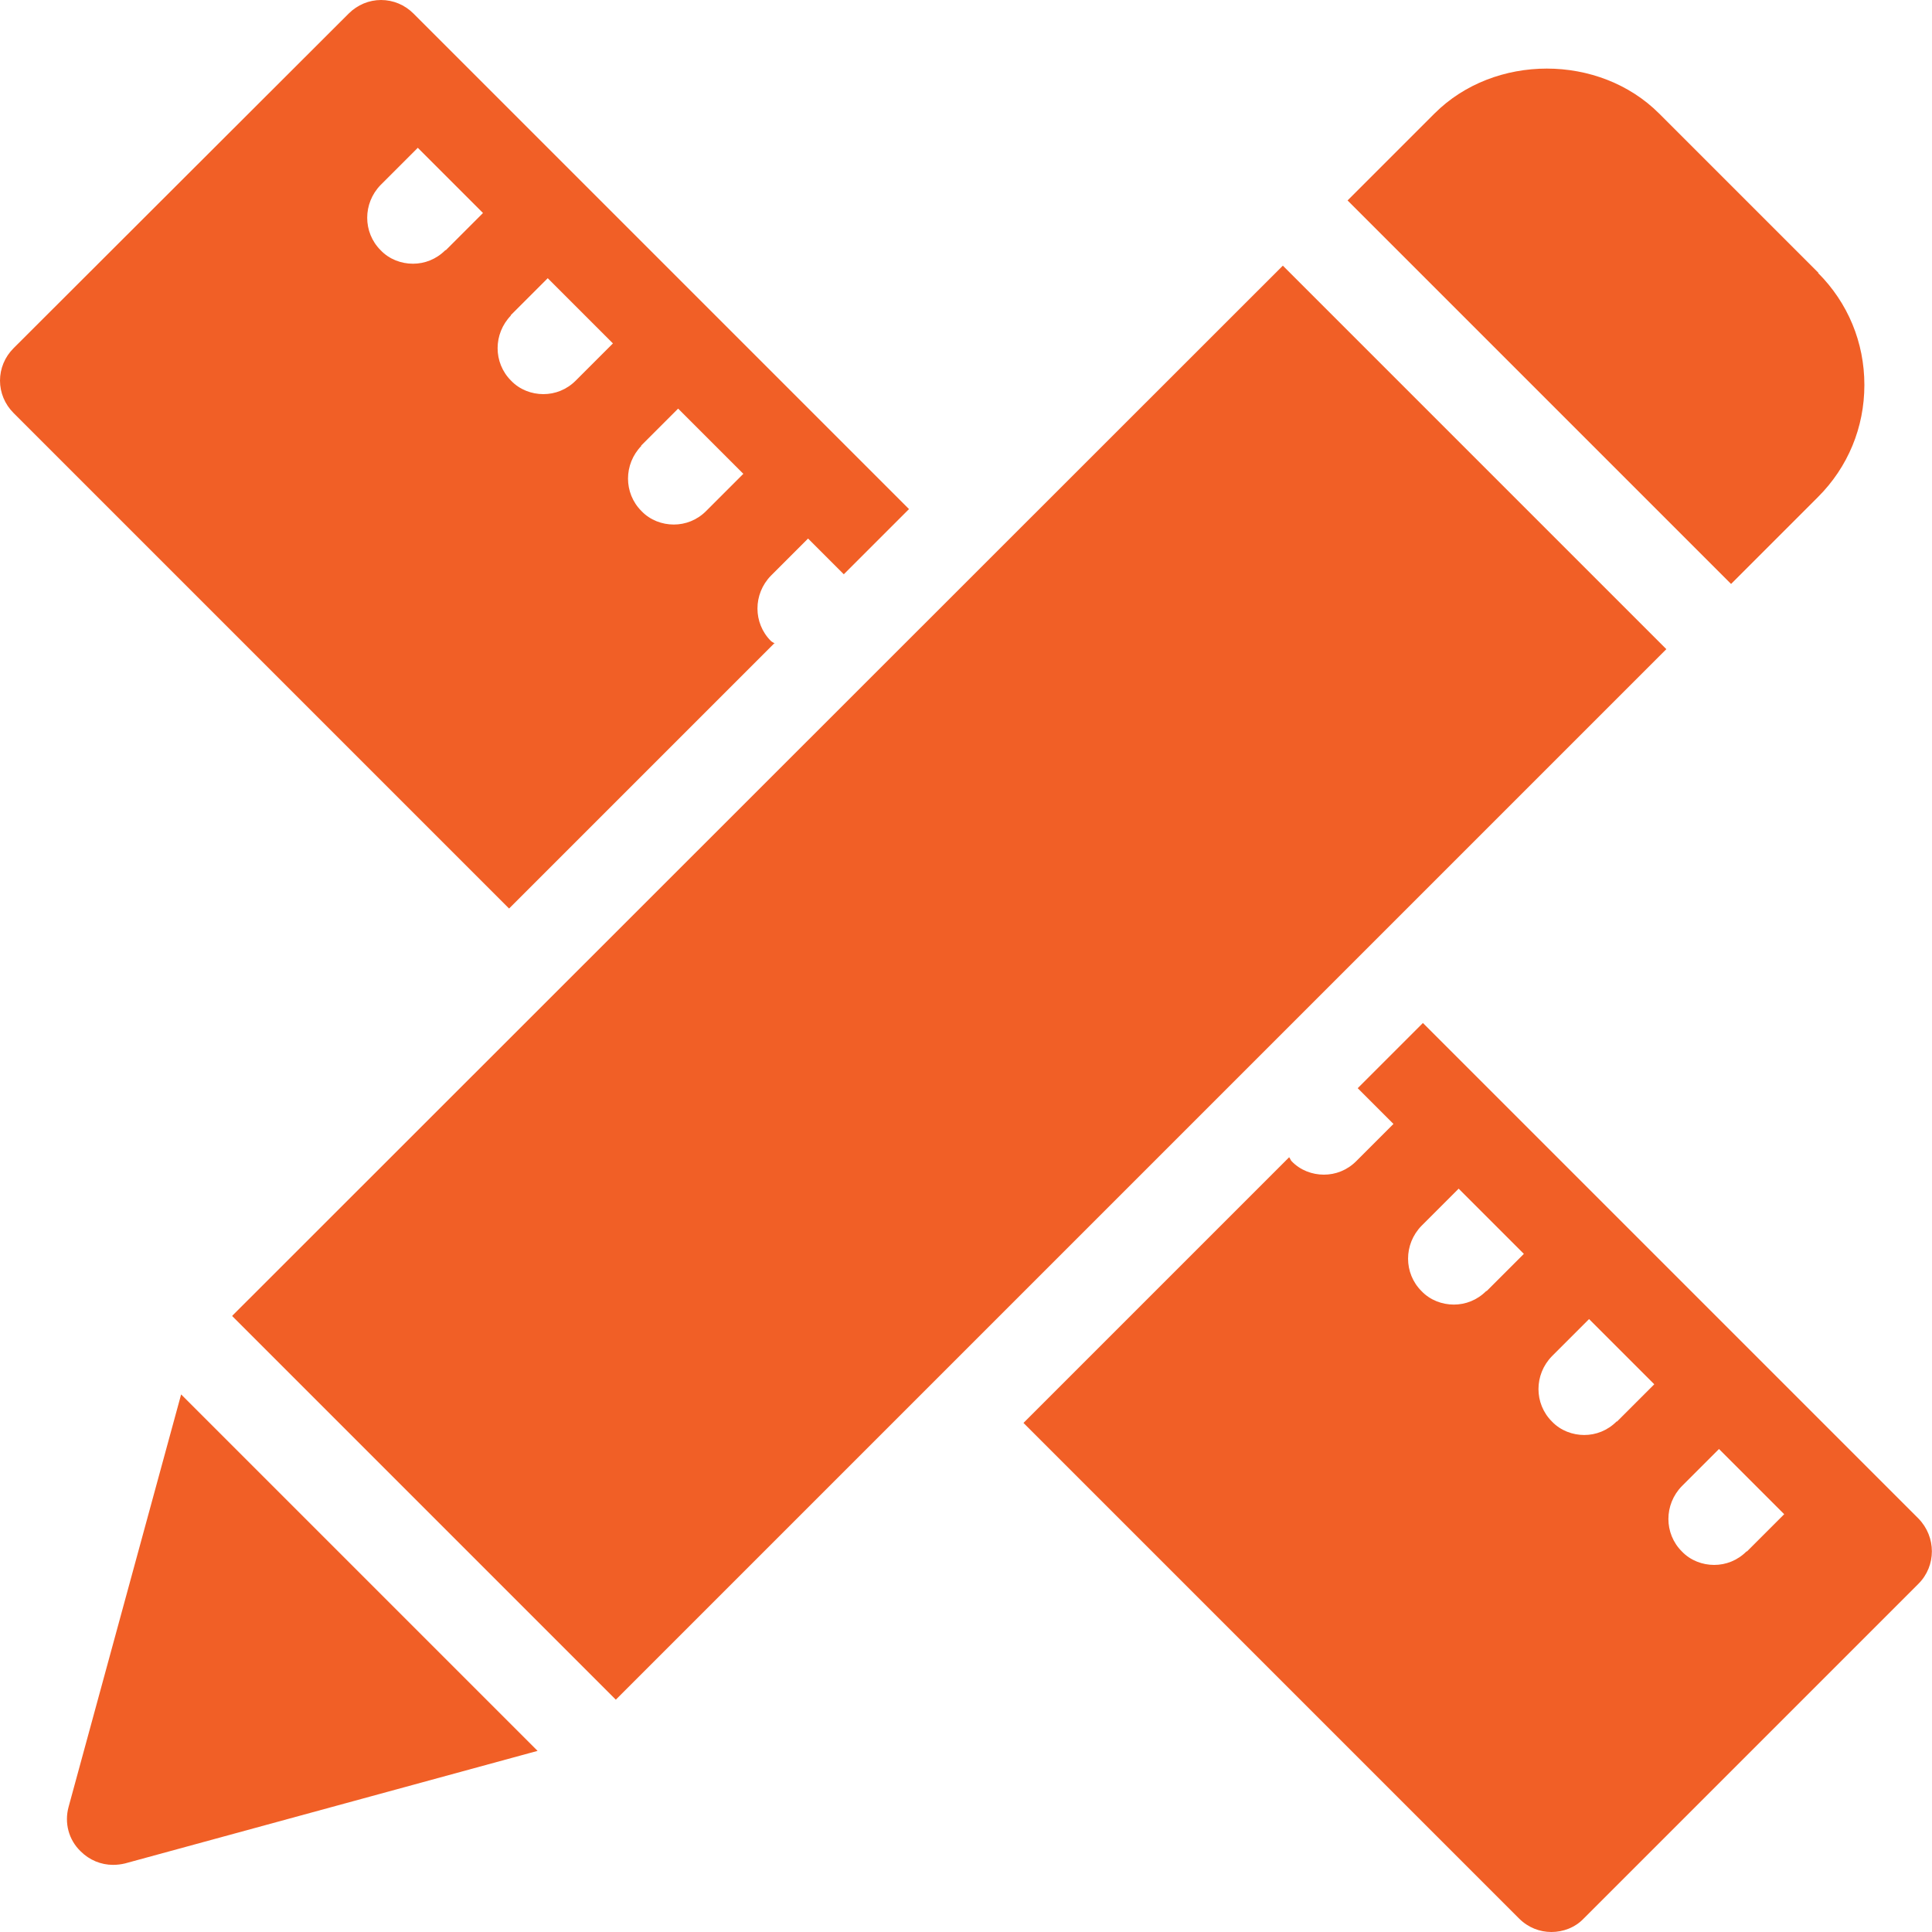 <?xml version="1.0" encoding="UTF-8"?>
<svg id="Layer_2" xmlns="http://www.w3.org/2000/svg" xmlns:xlink="http://www.w3.org/1999/xlink" viewBox="0 0 40 40">
  <defs>
    <style>
      .cls-1 {
        fill: none;
      }

      .cls-2 {
        fill: #f15f26;
      }

      .cls-3 {
        clip-path: url(#clippath);
      }
    </style>
    <clipPath id="clippath">
      <rect class="cls-1" width="40" height="40"/>
    </clipPath>
  </defs>
  <g id="Layer_2-2" data-name="Layer_2">
    <g class="cls-3">
      <g>
        <path class="cls-2" d="M4.81,27.24L26.56,5.5l7.94,7.94-21.75,21.75-7.94-7.94Z"/>
        <path class="cls-2" d="M37.65,5.65l-3.3-3.3c-1.24-1.24-3.41-1.24-4.65,0l-1.8,1.8,7.94,7.94,1.8-1.8c.62-.62.96-1.44.96-2.32s-.34-1.7-.96-2.32h0Z"/>
        <path class="cls-2" d="M3.75,28.87l-2.33,8.54c-.09.33,0,.68.25.92.18.18.42.28.67.28.08,0,.17-.01.25-.03l8.54-2.33-7.38-7.38h0Z"/>
        <path class="cls-2" d="M16.04,13.32s-.06-.03-.08-.05c-.37-.37-.37-.97,0-1.35l.77-.77.74.74,1.35-1.35L8.56.28C8.38.1,8.14,0,7.89,0s-.49.1-.67.28L.28,7.21c-.18.18-.28.42-.28.67s.1.49.28.67l10.26,10.26,5.5-5.5h0ZM13.27,9.23l.77-.77,1.35,1.35-.77.77c-.19.19-.43.28-.67.28s-.49-.09-.67-.28c-.37-.37-.37-.97,0-1.35h0ZM10.57,6.53l.77-.77,1.35,1.35-.77.77c-.19.19-.43.28-.67.28s-.49-.09-.67-.28c-.37-.37-.37-.97,0-1.35h0ZM9.22,5.18c-.19.19-.43.28-.67.28s-.49-.09-.67-.28c-.37-.37-.37-.97,0-1.35l.77-.77,1.35,1.35-.77.77Z"/>
        <path class="cls-2" d="M39.72,31.44l-10.26-10.26-1.35,1.35.74.74-.77.77c-.19.19-.43.28-.67.28s-.49-.09-.67-.28c-.02-.02-.03-.06-.05-.08l-5.5,5.5,10.26,10.26c.19.19.43.28.67.28s.49-.09.67-.28l6.93-6.93c.37-.37.37-.97,0-1.35h0ZM30.77,26.73c-.19.19-.43.28-.67.28s-.49-.09-.67-.28c-.37-.37-.37-.97,0-1.35l.77-.77,1.35,1.35-.77.77ZM33.47,29.43c-.19.19-.43.28-.67.28s-.49-.09-.67-.28c-.37-.37-.37-.97,0-1.35l.77-.77,1.35,1.35-.77.77ZM36.16,32.12c-.19.19-.43.28-.67.28s-.49-.09-.67-.28c-.37-.37-.37-.97,0-1.35l.77-.77,1.35,1.35-.77.77Z"/>
      </g>
    </g>
  </g>
</svg>